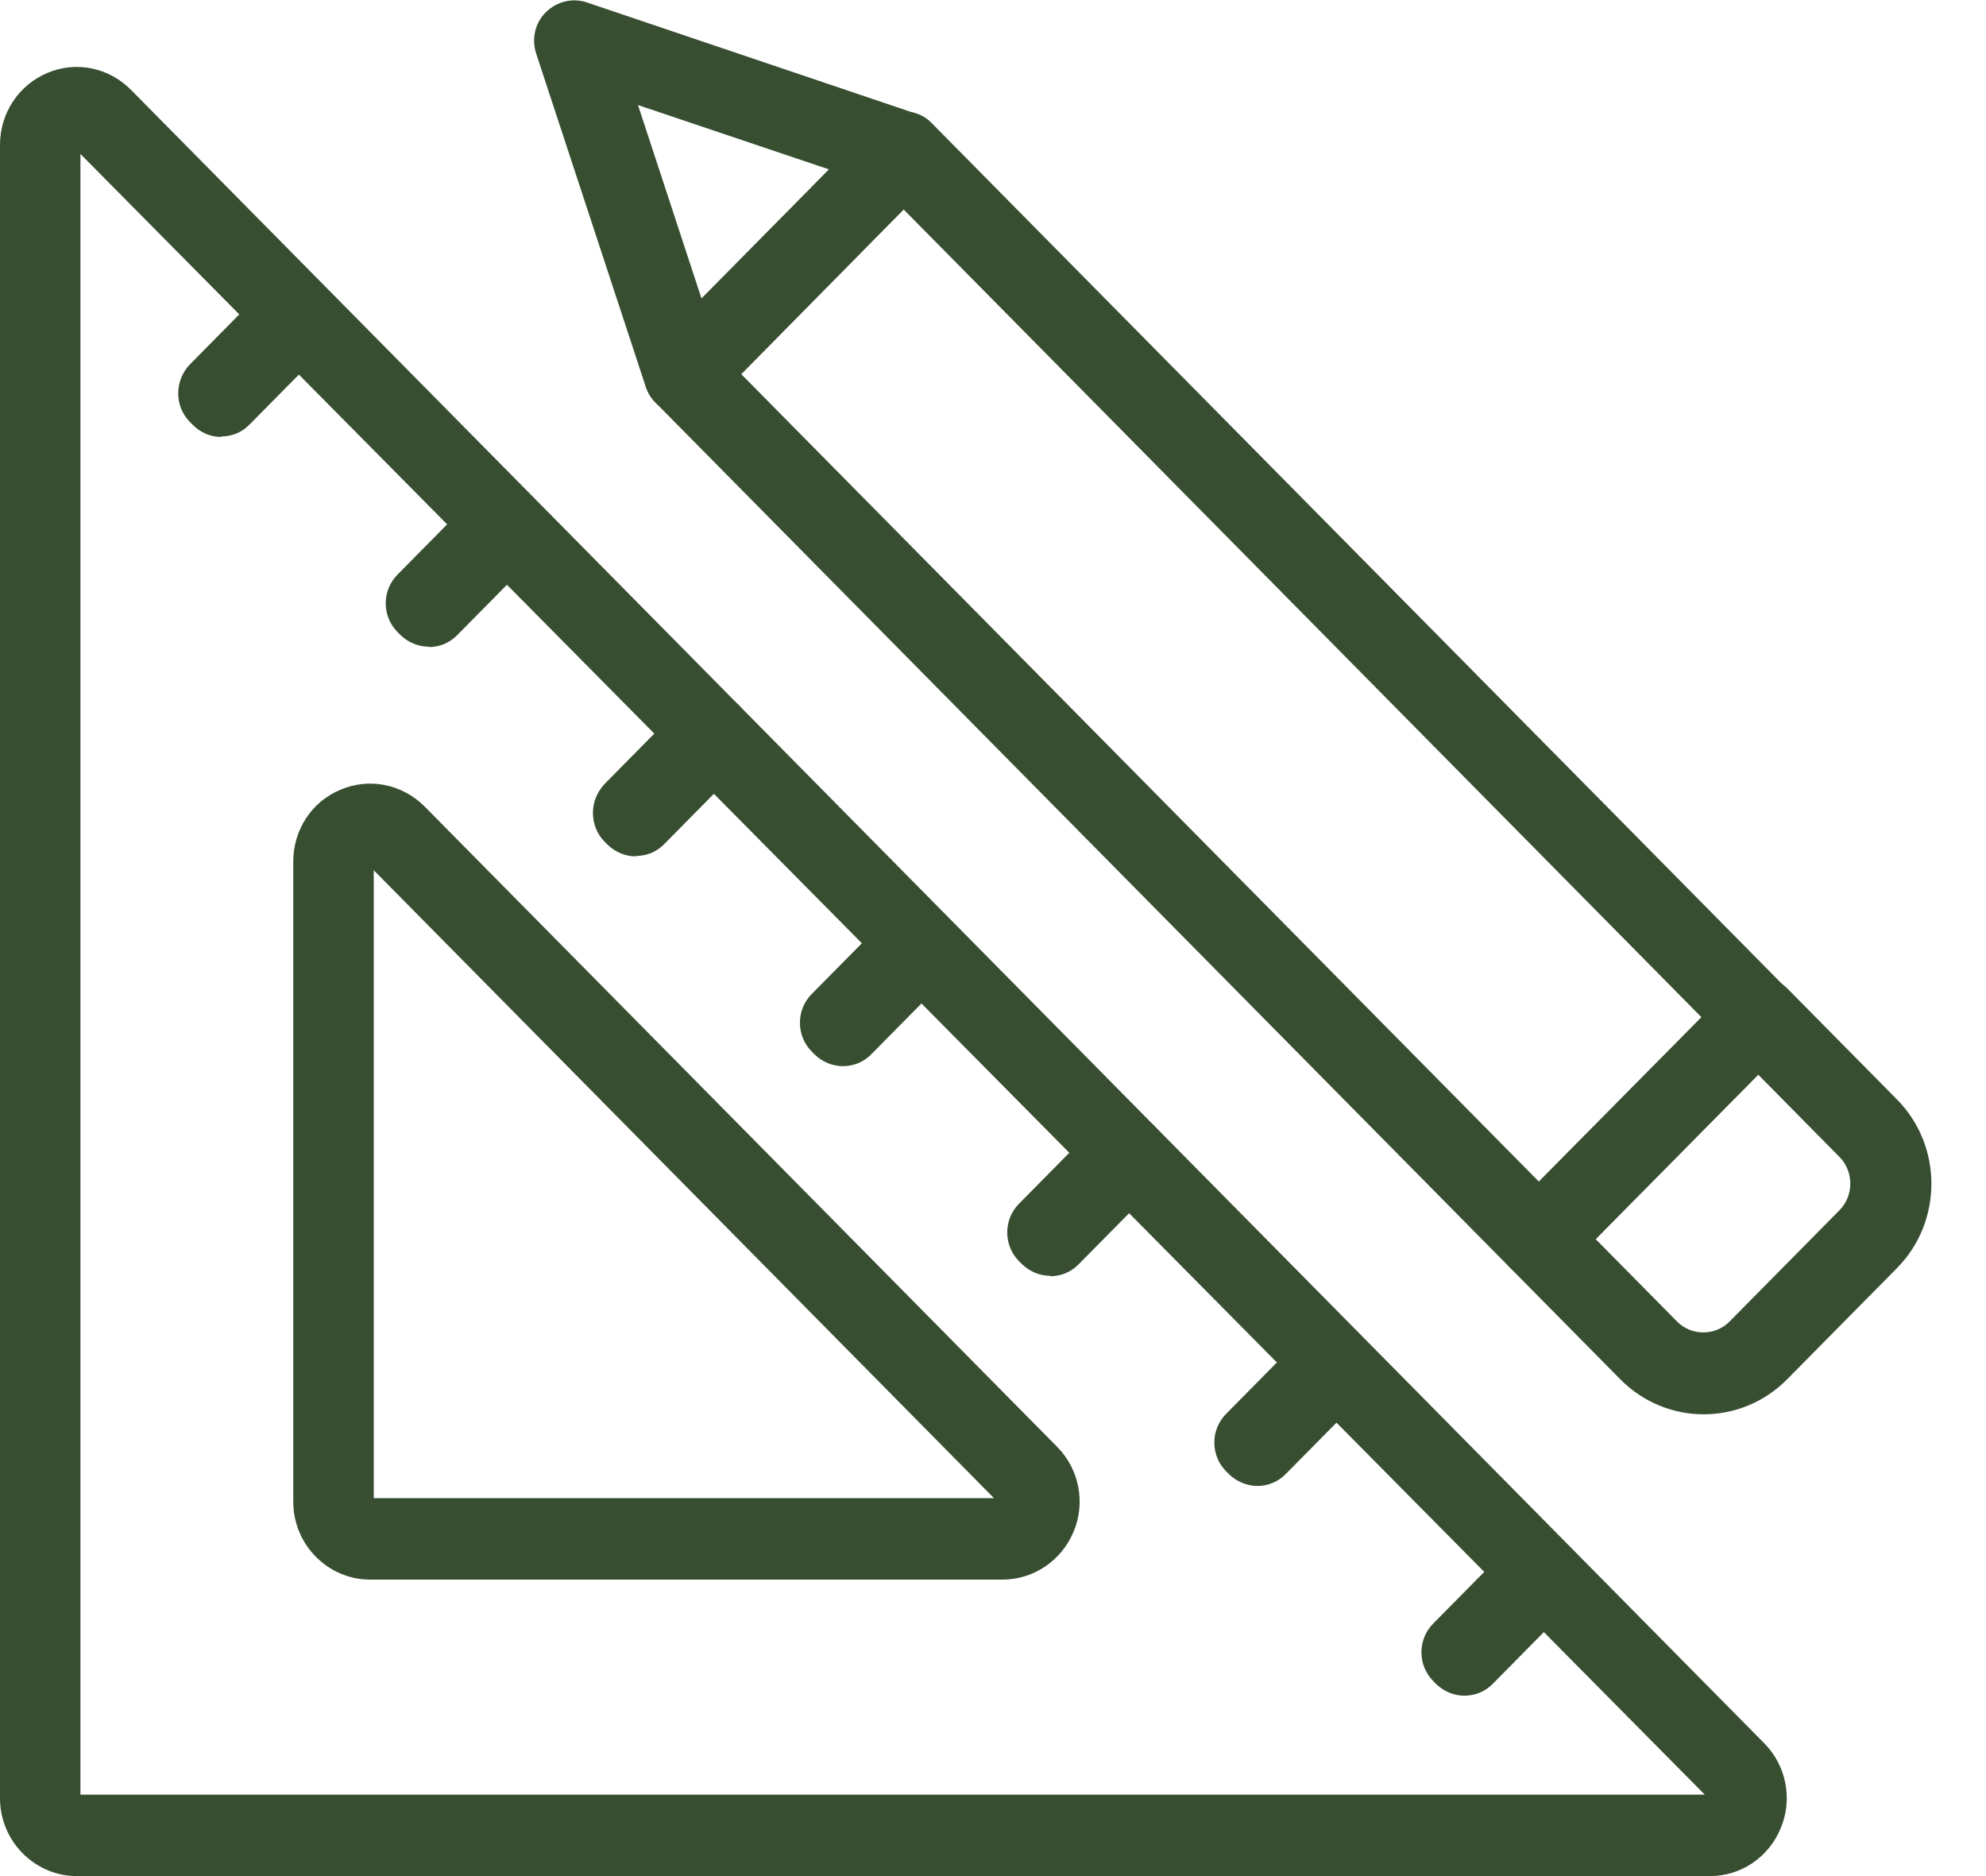 <svg width="36" height="34" viewBox="0 0 36 34" fill="none" xmlns="http://www.w3.org/2000/svg">
<path d="M30.997 34H1.393C0.627 34 0 33.365 0 32.59V2.627C0 2.052 0.335 1.543 0.86 1.321C1.385 1.1 1.976 1.225 2.377 1.631L31.981 31.594C32.382 32 32.499 32.605 32.28 33.129C32.062 33.661 31.558 34 30.997 34ZM1.458 32.524H30.902L1.458 2.79V32.532V32.524Z" fill="#384E31"/>
<path d="M18.179 28.627H6.709C5.943 28.627 5.316 27.992 5.316 27.217V15.609C5.316 15.04 5.652 14.524 6.177 14.31C6.702 14.088 7.292 14.214 7.693 14.612L19.163 26.221C19.564 26.627 19.681 27.232 19.462 27.756C19.244 28.28 18.74 28.627 18.172 28.627H18.179ZM6.775 27.151H18.018L6.775 15.771V27.151Z" fill="#384E31"/>
<path d="M4.01 7.919C3.813 7.919 3.631 7.838 3.492 7.697L3.441 7.646C3.157 7.358 3.164 6.893 3.441 6.605L4.848 5.181C5.133 4.893 5.592 4.893 5.876 5.181C6.015 5.321 6.117 5.535 6.117 5.727C6.117 5.919 6.066 6.14 5.927 6.273L4.52 7.697C4.382 7.838 4.199 7.911 4.002 7.911L4.01 7.919Z" fill="#384E31"/>
<path d="M7.774 11.72C7.585 11.72 7.402 11.646 7.257 11.506L7.205 11.454C6.921 11.166 6.921 10.702 7.205 10.414L8.613 8.989C8.751 8.849 8.934 8.775 9.13 8.775C9.327 8.775 9.51 8.857 9.648 8.997C9.933 9.285 9.976 9.801 9.692 10.089L8.285 11.513C8.139 11.661 7.957 11.727 7.767 11.727L7.774 11.72Z" fill="#384E31"/>
<path d="M11.528 15.52C11.339 15.52 11.156 15.447 11.011 15.306L10.96 15.255C10.821 15.114 10.748 14.93 10.748 14.731C10.748 14.531 10.828 14.347 10.96 14.207L12.367 12.782C12.651 12.495 13.111 12.495 13.395 12.782C13.679 13.07 13.73 13.587 13.446 13.874L12.039 15.299C11.893 15.447 11.71 15.513 11.521 15.513L11.528 15.52Z" fill="#384E31"/>
<path d="M15.282 19.322C15.092 19.322 14.91 19.248 14.764 19.108L14.713 19.056C14.429 18.768 14.429 18.303 14.713 18.015L16.121 16.591C16.405 16.303 16.864 16.303 17.149 16.591C17.287 16.731 17.389 16.945 17.389 17.137C17.389 17.329 17.338 17.55 17.2 17.683L15.792 19.108C15.647 19.255 15.464 19.322 15.275 19.322H15.282Z" fill="#384E31"/>
<path d="M19.04 23.121C18.85 23.121 18.668 23.048 18.522 22.907L18.471 22.856C18.187 22.568 18.187 22.103 18.471 21.815L19.878 20.391C20.017 20.251 20.199 20.177 20.396 20.177C20.593 20.177 20.775 20.258 20.914 20.398C21.198 20.686 21.242 21.203 20.958 21.49L19.55 22.915C19.404 23.062 19.222 23.129 19.033 23.129L19.04 23.121Z" fill="#384E31"/>
<path d="M22.794 26.93C22.604 26.93 22.415 26.849 22.276 26.716L22.225 26.664C21.941 26.376 21.941 25.911 22.225 25.624L23.632 24.199C23.917 23.911 24.376 23.911 24.66 24.199C24.945 24.487 24.996 25.004 24.712 25.291L23.304 26.716C23.166 26.856 22.983 26.93 22.787 26.93H22.794Z" fill="#384E31"/>
<path d="M26.548 30.731C26.358 30.731 26.176 30.657 26.03 30.517L25.979 30.465C25.695 30.177 25.695 29.712 25.979 29.424L27.386 28C27.671 27.712 28.13 27.712 28.414 28C28.553 28.14 28.655 28.354 28.655 28.546C28.655 28.738 28.604 28.959 28.465 29.092L27.058 30.517C26.912 30.664 26.73 30.731 26.54 30.731H26.548Z" fill="#384E31"/>
<path d="M27.898 23.196C27.708 23.196 27.526 23.122 27.38 22.982L11.885 7.299C11.601 7.011 11.601 6.546 11.885 6.258L15.859 2.229C16.136 1.948 16.617 1.948 16.887 2.229L32.382 17.912C32.521 18.052 32.593 18.236 32.593 18.436C32.593 18.635 32.513 18.819 32.382 18.959L28.401 22.982C28.255 23.129 28.073 23.196 27.883 23.196H27.898ZM13.431 6.775L27.898 21.417L30.843 18.436L16.377 3.793L13.431 6.775Z" fill="#384E31"/>
<path d="M12.396 7.513C12.337 7.513 12.286 7.513 12.228 7.491C11.98 7.431 11.783 7.247 11.703 7.003L9.72 0.974C9.632 0.708 9.698 0.413 9.895 0.221C10.091 0.029 10.376 -0.045 10.638 0.044L16.603 2.059C16.844 2.14 17.026 2.339 17.084 2.59C17.143 2.841 17.07 3.099 16.887 3.284L12.913 7.313C12.775 7.454 12.585 7.527 12.396 7.527V7.513ZM11.565 1.904L12.716 5.409L15.028 3.07L11.565 1.904Z" fill="#384E31"/>
<path d="M30.879 25.631C30.333 25.631 29.786 25.417 29.37 24.996L27.379 22.981C27.241 22.841 27.168 22.657 27.168 22.457C27.168 22.258 27.248 22.074 27.379 21.933L31.361 17.911C31.499 17.771 31.681 17.697 31.878 17.697C32.075 17.697 32.258 17.778 32.396 17.911L34.387 19.926C35.218 20.767 35.218 22.14 34.387 22.981L32.396 24.996C31.98 25.417 31.434 25.631 30.887 25.631H30.879ZM28.925 22.457L30.398 23.948C30.661 24.214 31.091 24.214 31.353 23.948L33.344 21.933C33.606 21.668 33.606 21.232 33.344 20.967L31.871 19.476L28.925 22.457Z" fill="#384E31"/>
</svg>
